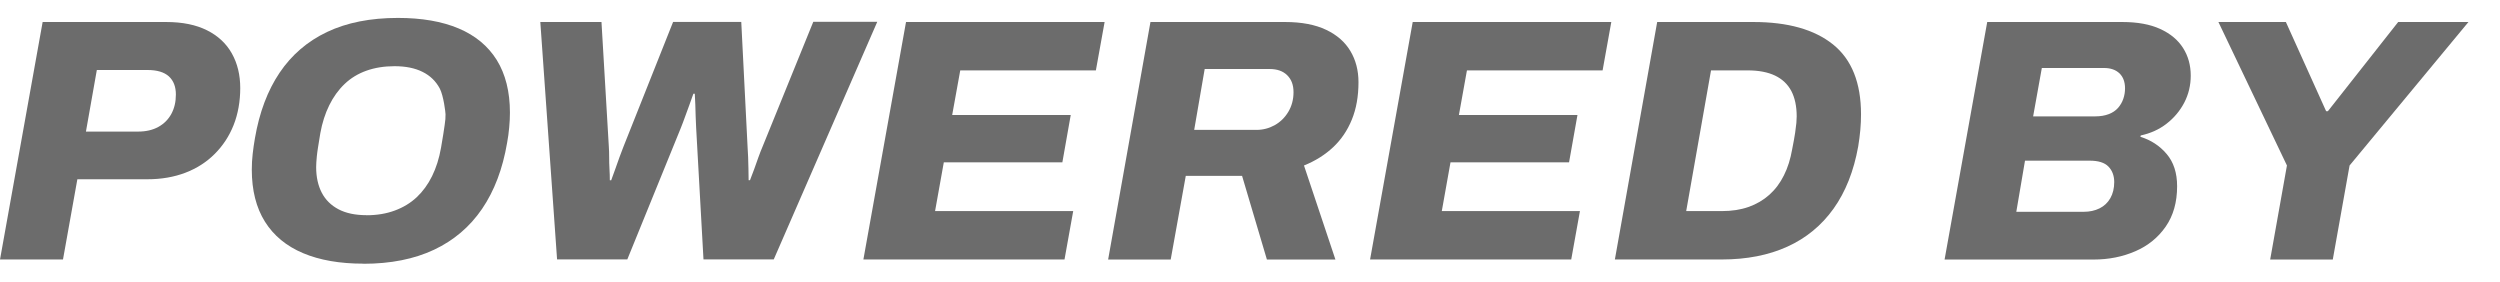 <svg width="71" height="8" viewBox="0 0 71 8" fill="none" xmlns="http://www.w3.org/2000/svg">
<path d="M0 7.371L1.211 0.625H4.717C5.181 0.625 5.568 0.704 5.88 0.861C6.192 1.017 6.427 1.237 6.585 1.519C6.743 1.801 6.823 2.128 6.823 2.501C6.823 2.874 6.76 3.237 6.635 3.551C6.51 3.866 6.331 4.138 6.099 4.37C5.867 4.603 5.59 4.781 5.266 4.905C4.942 5.029 4.581 5.091 4.183 5.091H2.197L1.789 7.369H0V7.371ZM2.443 3.737H3.922C4.147 3.737 4.338 3.692 4.498 3.604C4.658 3.515 4.78 3.393 4.866 3.235C4.952 3.077 4.995 2.894 4.995 2.685C4.995 2.462 4.929 2.292 4.796 2.169C4.663 2.049 4.462 1.988 4.189 1.988H2.75L2.441 3.735L2.443 3.737Z" fill="#6C6C6C"/>
<path d="M10.319 7.488C9.65 7.488 9.08 7.389 8.606 7.189C8.133 6.989 7.773 6.692 7.524 6.295C7.276 5.899 7.151 5.406 7.151 4.818C7.151 4.668 7.159 4.519 7.176 4.372C7.192 4.225 7.214 4.076 7.24 3.926C7.366 3.193 7.599 2.572 7.941 2.065C8.282 1.559 8.732 1.172 9.291 0.907C9.85 0.642 10.521 0.509 11.303 0.509C11.978 0.509 12.553 0.608 13.026 0.808C13.499 1.008 13.86 1.306 14.109 1.706C14.356 2.106 14.482 2.603 14.482 3.199C14.482 3.337 14.475 3.478 14.461 3.622C14.449 3.766 14.428 3.91 14.402 4.054C14.276 4.795 14.04 5.419 13.692 5.93C13.344 6.441 12.888 6.828 12.326 7.093C11.763 7.358 11.094 7.491 10.32 7.491L10.319 7.488ZM10.408 6.113C10.706 6.113 10.974 6.068 11.213 5.979C11.452 5.891 11.658 5.766 11.834 5.602C12.009 5.437 12.155 5.238 12.271 5.002C12.387 4.767 12.472 4.499 12.525 4.197C12.551 4.046 12.573 3.918 12.589 3.814C12.605 3.709 12.619 3.622 12.628 3.554C12.638 3.486 12.644 3.428 12.649 3.382C12.652 3.337 12.653 3.291 12.653 3.244C12.653 3.198 12.598 2.719 12.489 2.513C12.379 2.307 12.218 2.149 12.002 2.042C11.787 1.934 11.521 1.88 11.203 1.88C10.911 1.88 10.646 1.923 10.408 2.007C10.17 2.092 9.963 2.217 9.788 2.384C9.612 2.552 9.467 2.753 9.351 2.989C9.235 3.224 9.15 3.489 9.097 3.783C9.07 3.94 9.048 4.071 9.033 4.177C9.017 4.282 9.004 4.369 8.998 4.437C8.992 4.505 8.987 4.562 8.984 4.609C8.981 4.655 8.979 4.7 8.979 4.747C8.979 5.028 9.033 5.27 9.138 5.473C9.244 5.676 9.402 5.832 9.614 5.944C9.825 6.055 10.09 6.111 10.408 6.111V6.113Z" fill="#6C6C6C"/>
<path d="M15.821 7.37L15.345 0.625H17.082L17.291 4.169C17.297 4.254 17.3 4.352 17.3 4.463C17.3 4.575 17.303 4.686 17.309 4.796C17.316 4.908 17.319 5.016 17.319 5.12H17.358C17.397 5.015 17.438 4.906 17.477 4.792C17.516 4.677 17.557 4.565 17.596 4.457C17.635 4.349 17.673 4.253 17.706 4.167L19.116 0.623H21.052L21.231 4.167C21.237 4.253 21.242 4.35 21.247 4.462C21.25 4.573 21.253 4.685 21.256 4.795C21.259 4.906 21.261 5.015 21.261 5.118H21.3C21.339 5.021 21.38 4.915 21.419 4.804C21.458 4.692 21.499 4.581 21.538 4.469C21.577 4.358 21.618 4.257 21.657 4.164L23.097 0.62H24.914L21.975 7.366H19.979L19.771 3.635C19.765 3.529 19.76 3.422 19.757 3.311C19.753 3.199 19.75 3.086 19.747 2.972C19.744 2.857 19.739 2.755 19.732 2.662H19.692C19.66 2.759 19.622 2.866 19.578 2.981C19.534 3.095 19.494 3.209 19.454 3.32C19.415 3.432 19.374 3.535 19.335 3.635L17.816 7.366H15.819L15.821 7.37Z" fill="#6C6C6C"/>
<path d="M24.52 7.371L25.731 0.625H31.371L31.123 1.999H27.271L27.042 3.266H30.409L30.171 4.611H26.804L26.556 5.995H30.479L30.232 7.369H24.521L24.52 7.371Z" fill="#6C6C6C"/>
<path d="M31.471 7.371L32.673 0.625H36.496C36.966 0.625 37.354 0.7 37.663 0.847C37.972 0.994 38.2 1.195 38.352 1.451C38.504 1.706 38.581 2.001 38.581 2.334C38.581 2.733 38.519 3.086 38.393 3.395C38.268 3.703 38.091 3.965 37.862 4.18C37.633 4.395 37.358 4.569 37.033 4.7L37.926 7.371H35.98L35.275 4.995H33.676L33.248 7.371H31.47H31.471ZM33.915 3.689H35.683C35.868 3.689 36.04 3.644 36.2 3.556C36.359 3.467 36.488 3.342 36.587 3.178C36.685 3.014 36.736 2.828 36.736 2.619C36.736 2.41 36.676 2.255 36.557 2.137C36.438 2.019 36.272 1.96 36.06 1.96H34.213L33.915 3.689Z" fill="#6C6C6C"/>
<path d="M38.91 7.371L40.121 0.625H45.761L45.514 1.999H41.661L41.433 3.266H44.8L44.561 4.611H41.194L40.947 5.995H44.87L44.623 7.369H38.912L38.91 7.371Z" fill="#6C6C6C"/>
<path d="M45.862 7.371L47.064 0.625H49.794C50.774 0.625 51.529 0.837 52.059 1.263C52.588 1.689 52.853 2.351 52.853 3.246C52.853 3.39 52.847 3.539 52.833 3.692C52.818 3.845 52.8 4.002 52.773 4.158C52.648 4.858 52.414 5.448 52.073 5.926C51.731 6.404 51.294 6.763 50.761 7.005C50.228 7.247 49.608 7.369 48.898 7.369H45.859L45.862 7.371ZM47.888 5.995H48.901C49.179 5.995 49.431 5.957 49.657 5.878C49.882 5.799 50.078 5.684 50.247 5.534C50.416 5.383 50.556 5.198 50.664 4.979C50.774 4.761 50.85 4.513 50.898 4.237C50.937 4.041 50.965 3.886 50.982 3.771C50.999 3.656 51.01 3.563 51.017 3.491C51.023 3.419 51.026 3.356 51.026 3.305C51.026 3.017 50.974 2.777 50.873 2.583C50.769 2.389 50.615 2.244 50.41 2.146C50.205 2.049 49.947 1.999 49.636 1.999H48.593L47.888 5.995Z" fill="#6C6C6C"/>
<path d="M55.226 7.371L56.437 0.625H60.271C60.702 0.625 61.061 0.69 61.349 0.822C61.637 0.954 61.853 1.133 61.999 1.363C62.145 1.592 62.217 1.854 62.217 2.148C62.217 2.422 62.156 2.678 62.034 2.913C61.911 3.148 61.744 3.348 61.532 3.512C61.321 3.677 61.075 3.787 60.797 3.847L60.788 3.886C61.086 3.977 61.335 4.14 61.532 4.372C61.731 4.604 61.83 4.911 61.83 5.29C61.83 5.743 61.722 6.124 61.507 6.434C61.292 6.745 61.004 6.979 60.644 7.135C60.283 7.292 59.887 7.371 59.458 7.371H55.228H55.226ZM57.263 6.015H59.179C59.345 6.015 59.494 5.983 59.626 5.918C59.759 5.853 59.861 5.755 59.934 5.628C60.006 5.501 60.044 5.348 60.044 5.171C60.044 4.995 59.989 4.841 59.879 4.73C59.77 4.618 59.593 4.563 59.348 4.563H57.51L57.263 6.015ZM57.739 3.305H59.506C59.652 3.305 59.779 3.283 59.889 3.241C59.998 3.2 60.086 3.139 60.152 3.065C60.218 2.989 60.268 2.905 60.301 2.809C60.334 2.715 60.351 2.614 60.351 2.51C60.351 2.327 60.298 2.185 60.193 2.083C60.086 1.982 59.94 1.931 59.755 1.931H57.988L57.741 3.305H57.739Z" fill="#6C6C6C"/>
<path d="M64.473 7.371L64.949 4.7L63.003 0.625H64.919L66.062 3.158H66.112L68.108 0.625H70.104L66.728 4.7L66.251 7.371H64.473Z" fill="#6C6C6C"/>
</svg>
